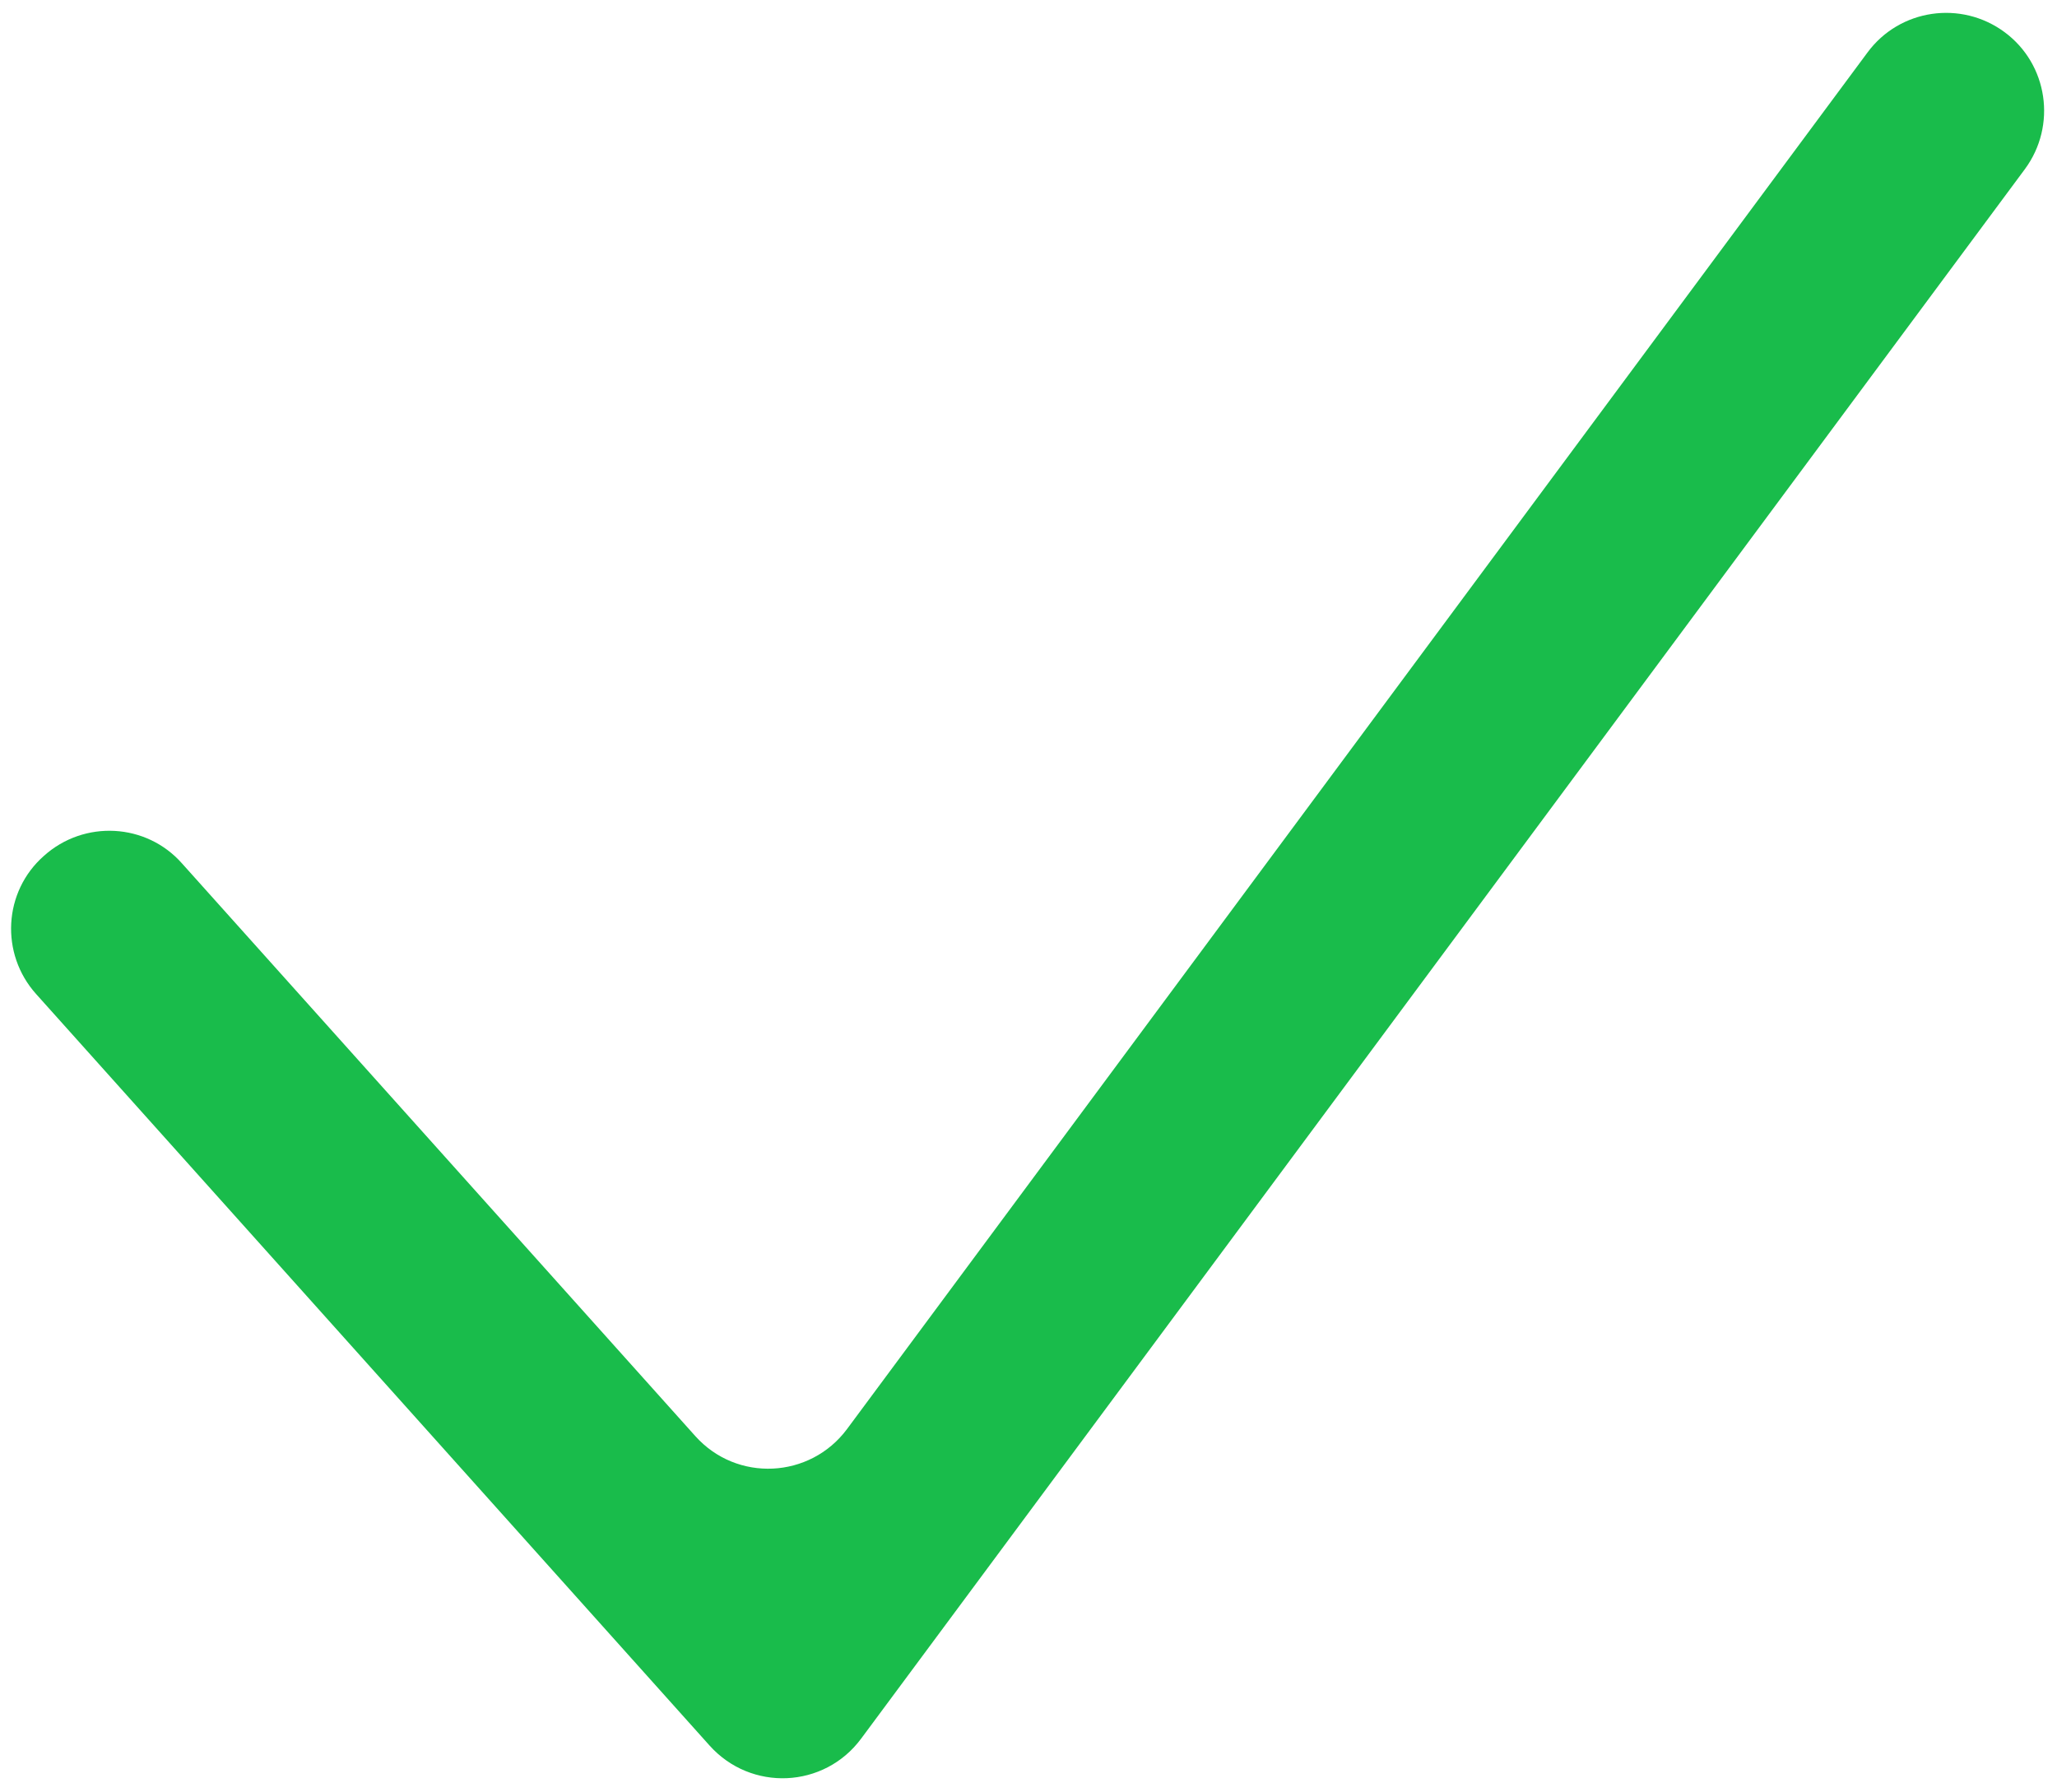 <?xml version="1.0" encoding="UTF-8"?>
<!DOCTYPE svg PUBLIC '-//W3C//DTD SVG 1.0//EN'
          'http://www.w3.org/TR/2001/REC-SVG-20010904/DTD/svg10.dtd'>
<svg height="440.7" preserveAspectRatio="xMidYMid meet" version="1.0" viewBox="-2.7 -3.0 505.9 440.7" width="505.9" xmlns="http://www.w3.org/2000/svg" xmlns:xlink="http://www.w3.org/1999/xlink" zoomAndPan="magnify"
><g id="change1_1"
  ><path d="M171.8,426.3L6.2,241.5c-8.9-9.9-8.1-25.2,1.9-34l0,0c9.9-8.9,25.2-8.1,34,1.9l126.2,140.8 c10.2,11.4,28.2,10.5,37.3-1.7l251-338.6c7.9-10.7,23-12.9,33.7-5l0,0c10.7,7.9,12.9,23,5,33.7L209.1,424.6 C200,436.9,182,437.7,171.8,426.3z" fill="#19BC4B"
  /></g
></svg
>
